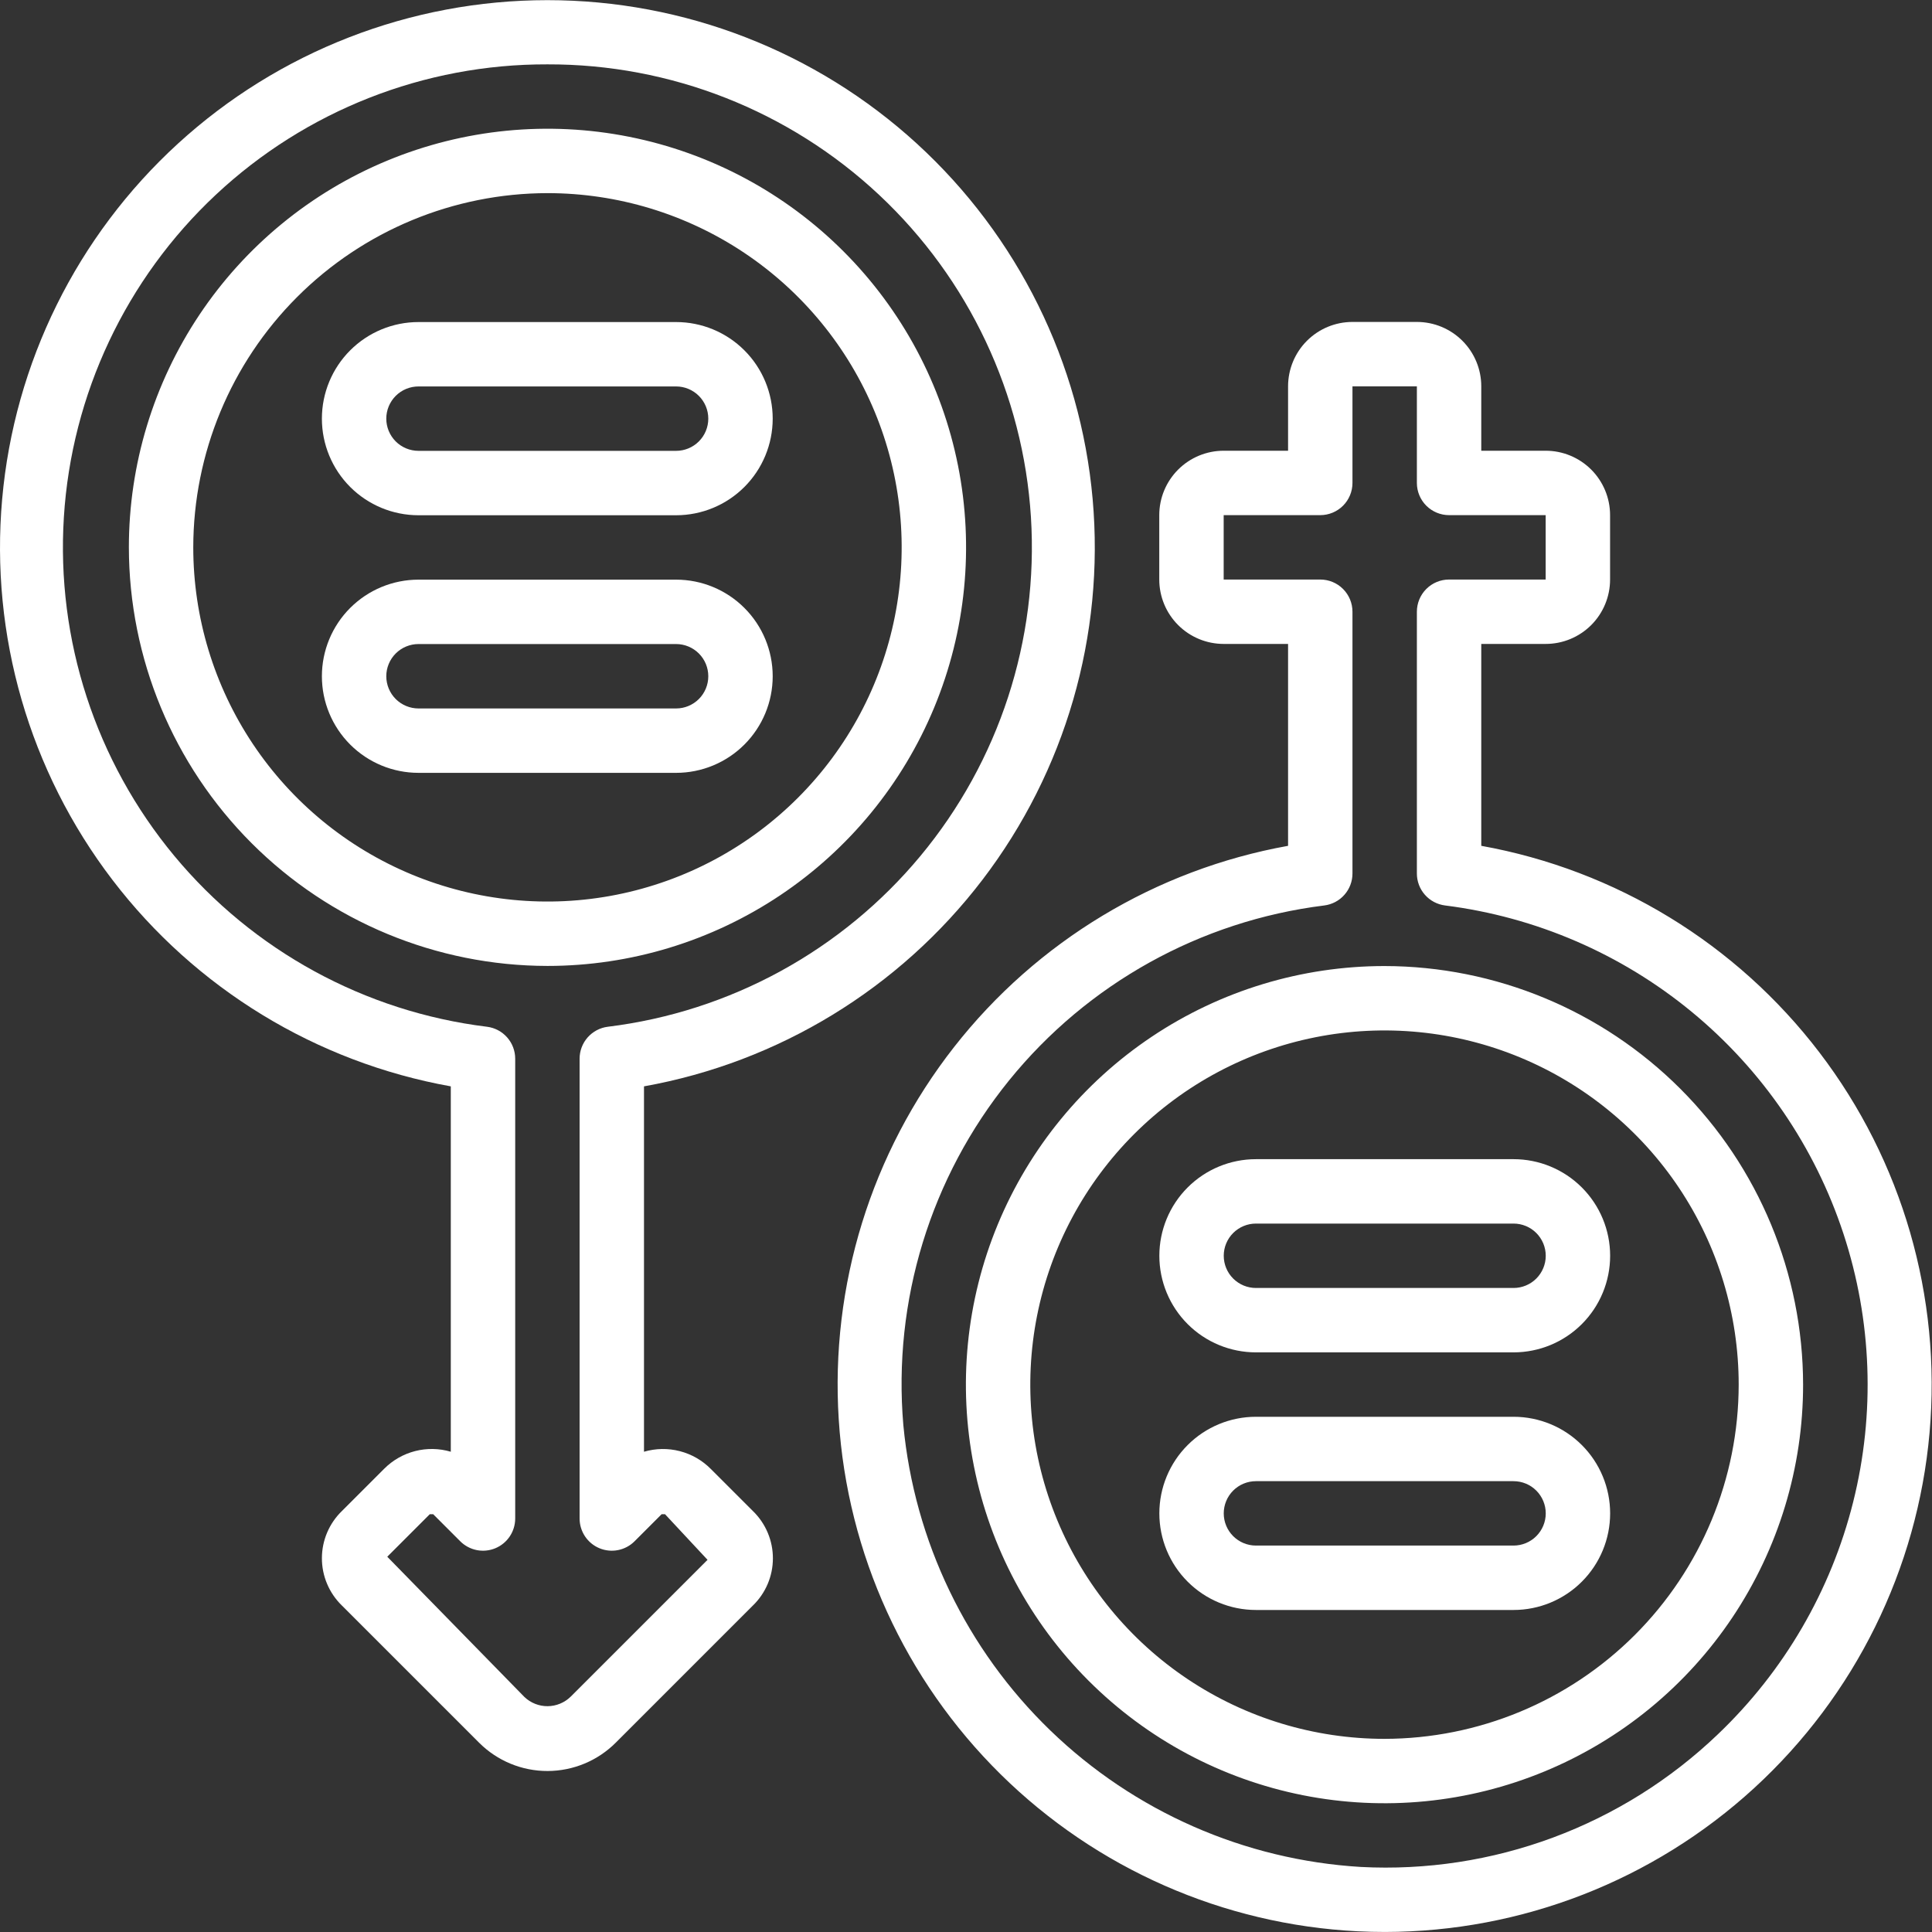 <svg width="118" height="118" viewBox="0 0 118 118" fill="none" xmlns="http://www.w3.org/2000/svg">
<rect x="0" y="0" width="118" height="118" fill="#333333" stroke="none"/>
<g id="Component 31" clip-path="url(#clip0_7380_21991)">
<path id="Vector" d="M27.533 66.351V88.667C26.825 88.458 26.074 88.444 25.358 88.626C24.643 88.809 23.99 89.181 23.468 89.703L20.89 92.281C20.503 92.655 20.194 93.102 19.983 93.597C19.772 94.092 19.662 94.624 19.661 95.162C19.659 95.7 19.765 96.233 19.974 96.729C20.182 97.225 20.487 97.674 20.872 98.05L29.27 106.447C29.819 106.994 30.471 107.428 31.188 107.723C31.904 108.018 32.672 108.169 33.447 108.167C34.222 108.165 34.99 108.01 35.705 107.712C36.42 107.414 37.07 106.977 37.617 106.428L45.977 98.067C46.364 97.694 46.672 97.247 46.884 96.752C47.095 96.257 47.205 95.725 47.206 95.187C47.208 94.649 47.101 94.116 46.893 93.62C46.685 93.124 46.38 92.675 45.995 92.299L43.416 89.721C42.894 89.193 42.239 88.817 41.52 88.631C40.801 88.446 40.046 88.458 39.333 88.667V66.351C47.557 64.877 54.93 60.377 60.002 53.738C65.073 47.099 67.475 38.802 66.735 30.481C65.995 22.159 62.166 14.416 56.003 8.776C49.839 3.137 41.788 0.009 33.433 0.009C25.079 0.009 17.027 3.137 10.864 8.776C4.7 14.416 0.872 22.159 0.132 30.481C-0.609 38.802 1.794 47.099 6.865 53.738C11.937 60.377 19.31 64.877 27.533 66.351ZM33.433 3.931C40.953 3.908 48.198 6.757 53.687 11.897C59.176 17.037 62.495 24.079 62.966 31.584C63.437 39.089 61.024 46.49 56.22 52.276C51.416 58.061 44.585 61.794 37.121 62.711C36.646 62.77 36.209 63.002 35.892 63.361C35.575 63.72 35.4 64.183 35.4 64.662V92.746C35.4 93.134 35.516 93.515 35.732 93.838C35.948 94.161 36.255 94.413 36.614 94.562C36.974 94.711 37.369 94.75 37.75 94.674C38.132 94.598 38.482 94.411 38.757 94.136L40.409 92.484H40.435C40.49 92.484 40.608 92.484 40.618 92.484L43.214 95.269L34.855 103.627C34.479 103.996 33.974 104.204 33.447 104.208C32.92 104.212 32.413 104.01 32.031 103.647L23.653 95.08L26.249 92.484H26.273C26.33 92.484 26.448 92.484 26.458 92.484L28.11 94.136C28.385 94.411 28.735 94.598 29.116 94.674C29.498 94.75 29.893 94.711 30.253 94.562C30.612 94.413 30.919 94.161 31.135 93.838C31.351 93.515 31.467 93.134 31.467 92.746V64.662C31.467 64.183 31.292 63.72 30.975 63.361C30.658 63.002 30.221 62.77 29.746 62.711C22.282 61.794 15.45 58.061 10.647 52.276C5.843 46.49 3.43 39.089 3.901 31.584C4.372 24.079 7.691 17.037 13.18 11.897C18.669 6.757 25.914 3.908 33.433 3.931Z" fill="white"/>
<path id="Vector_2" d="M33.438 58.996C38.494 58.996 43.437 57.496 47.642 54.687C51.846 51.878 55.123 47.885 57.058 43.213C58.993 38.541 59.5 33.401 58.513 28.441C57.527 23.482 55.092 18.926 51.516 15.351C47.941 11.775 43.385 9.34 38.426 8.354C33.466 7.367 28.326 7.874 23.654 9.809C18.982 11.744 14.989 15.021 12.18 19.225C9.371 23.43 7.871 28.373 7.871 33.429C7.879 40.208 10.575 46.706 15.368 51.499C20.161 56.292 26.66 58.988 33.438 58.996ZM33.438 11.796C37.716 11.796 41.899 13.065 45.457 15.442C49.014 17.819 51.787 21.198 53.424 25.151C55.062 29.104 55.49 33.453 54.655 37.65C53.821 41.846 51.76 45.701 48.735 48.726C45.709 51.752 41.855 53.812 37.658 54.647C33.462 55.482 29.112 55.053 25.159 53.416C21.206 51.778 17.827 49.006 15.45 45.448C13.073 41.891 11.804 37.708 11.804 33.429C11.811 27.694 14.093 22.195 18.148 18.14C22.204 14.084 27.702 11.803 33.438 11.796ZM90.471 51.66V39.329H94.404C95.448 39.329 96.448 38.915 97.186 38.177C97.923 37.44 98.338 36.439 98.338 35.396V31.463C98.338 30.419 97.923 29.419 97.186 28.681C96.448 27.944 95.448 27.529 94.404 27.529H90.471V23.596C90.471 22.553 90.057 21.552 89.319 20.815C88.581 20.077 87.581 19.663 86.538 19.663H82.604C81.561 19.663 80.561 20.077 79.823 20.815C79.085 21.552 78.671 22.553 78.671 23.596V27.529H74.738C73.695 27.529 72.694 27.944 71.957 28.681C71.219 29.419 70.804 30.419 70.804 31.463V35.396C70.804 36.439 71.219 37.44 71.957 38.177C72.694 38.915 73.695 39.329 74.738 39.329H78.671V51.66C70.592 53.114 63.331 57.489 58.27 63.952C53.209 70.415 50.703 78.513 51.228 86.705C51.753 94.896 55.274 102.609 61.119 108.372C66.964 114.135 74.725 117.547 82.923 117.957C83.48 117.984 84.036 117.998 84.589 117.998C92.938 117.987 100.98 114.854 107.135 109.213C113.29 103.573 117.112 95.834 117.85 87.518C118.587 79.201 116.187 70.91 111.12 64.275C106.054 57.639 98.688 53.139 90.471 51.66ZM104.924 105.923C102.034 108.69 98.608 110.837 94.856 112.231C91.105 113.625 87.108 114.236 83.112 114.027C76.002 113.599 69.279 110.644 64.156 105.696C59.033 100.747 55.848 94.131 55.173 87.041C54.522 79.453 56.836 71.908 61.629 65.99C66.422 60.072 73.322 56.242 80.88 55.303C81.356 55.243 81.794 55.013 82.111 54.653C82.429 54.294 82.604 53.831 82.604 53.352V37.363C82.604 36.841 82.397 36.341 82.028 35.972C81.66 35.603 81.159 35.396 80.638 35.396H74.738V31.463H80.638C81.159 31.463 81.66 31.255 82.028 30.887C82.397 30.518 82.604 30.017 82.604 29.496V23.596H86.538V29.496C86.538 30.017 86.745 30.518 87.114 30.887C87.483 31.255 87.983 31.463 88.504 31.463H94.404V35.396H88.504C87.983 35.396 87.483 35.603 87.114 35.972C86.745 36.341 86.538 36.841 86.538 37.363V53.352C86.538 53.831 86.713 54.294 87.031 54.653C87.349 55.013 87.787 55.243 88.263 55.303C93.798 56.001 99.022 58.255 103.328 61.803C107.634 65.351 110.846 70.047 112.59 75.347C114.334 80.647 114.54 86.333 113.183 91.745C111.826 97.156 108.963 102.073 104.924 105.923Z" fill="white"/>
<path id="Vector_3" d="M84.56 59.003C79.504 59.003 74.561 60.502 70.356 63.312C66.152 66.121 62.875 70.114 60.94 74.786C59.005 79.457 58.498 84.598 59.485 89.558C60.471 94.517 62.906 99.073 66.482 102.648C70.057 106.224 74.613 108.659 79.572 109.645C84.532 110.632 89.672 110.125 94.344 108.19C99.016 106.255 103.009 102.978 105.818 98.774C108.627 94.569 110.127 89.626 110.127 84.57C110.119 77.791 107.423 71.293 102.63 66.5C97.837 61.707 91.338 59.011 84.56 59.003ZM84.56 106.203C80.281 106.203 76.099 104.934 72.541 102.557C68.984 100.18 66.211 96.801 64.574 92.848C62.936 88.895 62.508 84.546 63.343 80.349C64.177 76.153 66.238 72.298 69.263 69.273C72.288 66.247 76.143 64.187 80.34 63.352C84.536 62.517 88.886 62.946 92.839 64.583C96.792 66.221 100.171 68.993 102.548 72.551C104.925 76.108 106.193 80.291 106.193 84.57C106.187 90.305 103.905 95.804 99.85 99.859C95.794 103.915 90.296 106.196 84.56 106.203ZM25.56 31.47H41.294C42.858 31.47 44.359 30.848 45.465 29.742C46.572 28.635 47.194 27.134 47.194 25.57C47.194 24.005 46.572 22.504 45.465 21.398C44.359 20.291 42.858 19.67 41.294 19.67H25.56C23.995 19.67 22.495 20.291 21.388 21.398C20.282 22.504 19.66 24.005 19.66 25.57C19.66 27.134 20.282 28.635 21.388 29.742C22.495 30.848 23.995 31.47 25.56 31.47ZM25.56 23.603H41.294C41.815 23.603 42.315 23.81 42.684 24.179C43.053 24.548 43.26 25.048 43.26 25.57C43.26 26.091 43.053 26.591 42.684 26.96C42.315 27.329 41.815 27.536 41.294 27.536H25.56C25.039 27.536 24.538 27.329 24.169 26.96C23.801 26.591 23.593 26.091 23.593 25.57C23.593 25.048 23.801 24.548 24.169 24.179C24.538 23.81 25.039 23.603 25.56 23.603ZM25.56 47.203H41.294C42.858 47.203 44.359 46.581 45.465 45.475C46.572 44.368 47.194 42.868 47.194 41.303C47.194 39.738 46.572 38.237 45.465 37.131C44.359 36.025 42.858 35.403 41.294 35.403H25.56C23.995 35.403 22.495 36.025 21.388 37.131C20.282 38.237 19.66 39.738 19.66 41.303C19.66 42.868 20.282 44.368 21.388 45.475C22.495 46.581 23.995 47.203 25.56 47.203ZM25.56 39.336H41.294C41.815 39.336 42.315 39.544 42.684 39.912C43.053 40.281 43.26 40.781 43.26 41.303C43.26 41.825 43.053 42.325 42.684 42.694C42.315 43.062 41.815 43.27 41.294 43.27H25.56C25.039 43.27 24.538 43.062 24.169 42.694C23.801 42.325 23.593 41.825 23.593 41.303C23.593 40.781 23.801 40.281 24.169 39.912C24.538 39.544 25.039 39.336 25.56 39.336Z" fill="white"/>
<path id="Vector_4" d="M92.442 70.798H76.709C75.144 70.798 73.643 71.42 72.537 72.526C71.43 73.633 70.809 75.133 70.809 76.698C70.809 78.263 71.43 79.764 72.537 80.87C73.643 81.977 75.144 82.598 76.709 82.598H92.442C94.007 82.598 95.507 81.977 96.614 80.87C97.72 79.764 98.342 78.263 98.342 76.698C98.342 75.133 97.72 73.633 96.614 72.526C95.507 71.42 94.007 70.798 92.442 70.798ZM92.442 78.665H76.709C76.187 78.665 75.687 78.458 75.318 78.089C74.949 77.72 74.742 77.22 74.742 76.698C74.742 76.177 74.949 75.676 75.318 75.308C75.687 74.939 76.187 74.732 76.709 74.732H92.442C92.963 74.732 93.464 74.939 93.833 75.308C94.201 75.676 94.409 76.177 94.409 76.698C94.409 77.22 94.201 77.72 93.833 78.089C93.464 78.458 92.963 78.665 92.442 78.665ZM92.442 86.532H76.709C75.144 86.532 73.643 87.153 72.537 88.26C71.43 89.366 70.809 90.867 70.809 92.432C70.809 93.996 71.43 95.497 72.537 96.603C73.643 97.71 75.144 98.332 76.709 98.332H92.442C94.007 98.332 95.507 97.71 96.614 96.603C97.72 95.497 98.342 93.996 98.342 92.432C98.342 90.867 97.72 89.366 96.614 88.26C95.507 87.153 94.007 86.532 92.442 86.532ZM92.442 94.398H76.709C76.187 94.398 75.687 94.191 75.318 93.822C74.949 93.453 74.742 92.953 74.742 92.432C74.742 91.91 74.949 91.41 75.318 91.041C75.687 90.672 76.187 90.465 76.709 90.465H92.442C92.963 90.465 93.464 90.672 93.833 91.041C94.201 91.41 94.409 91.91 94.409 92.432C94.409 92.953 94.201 93.453 93.833 93.822C93.464 94.191 92.963 94.398 92.442 94.398Z" fill="white"/>
</g>
<defs>
<clipPath id="clip0_7380_21991">
<rect width="118" height="118" fill="white"/>
</clipPath>
</defs>
</svg>
